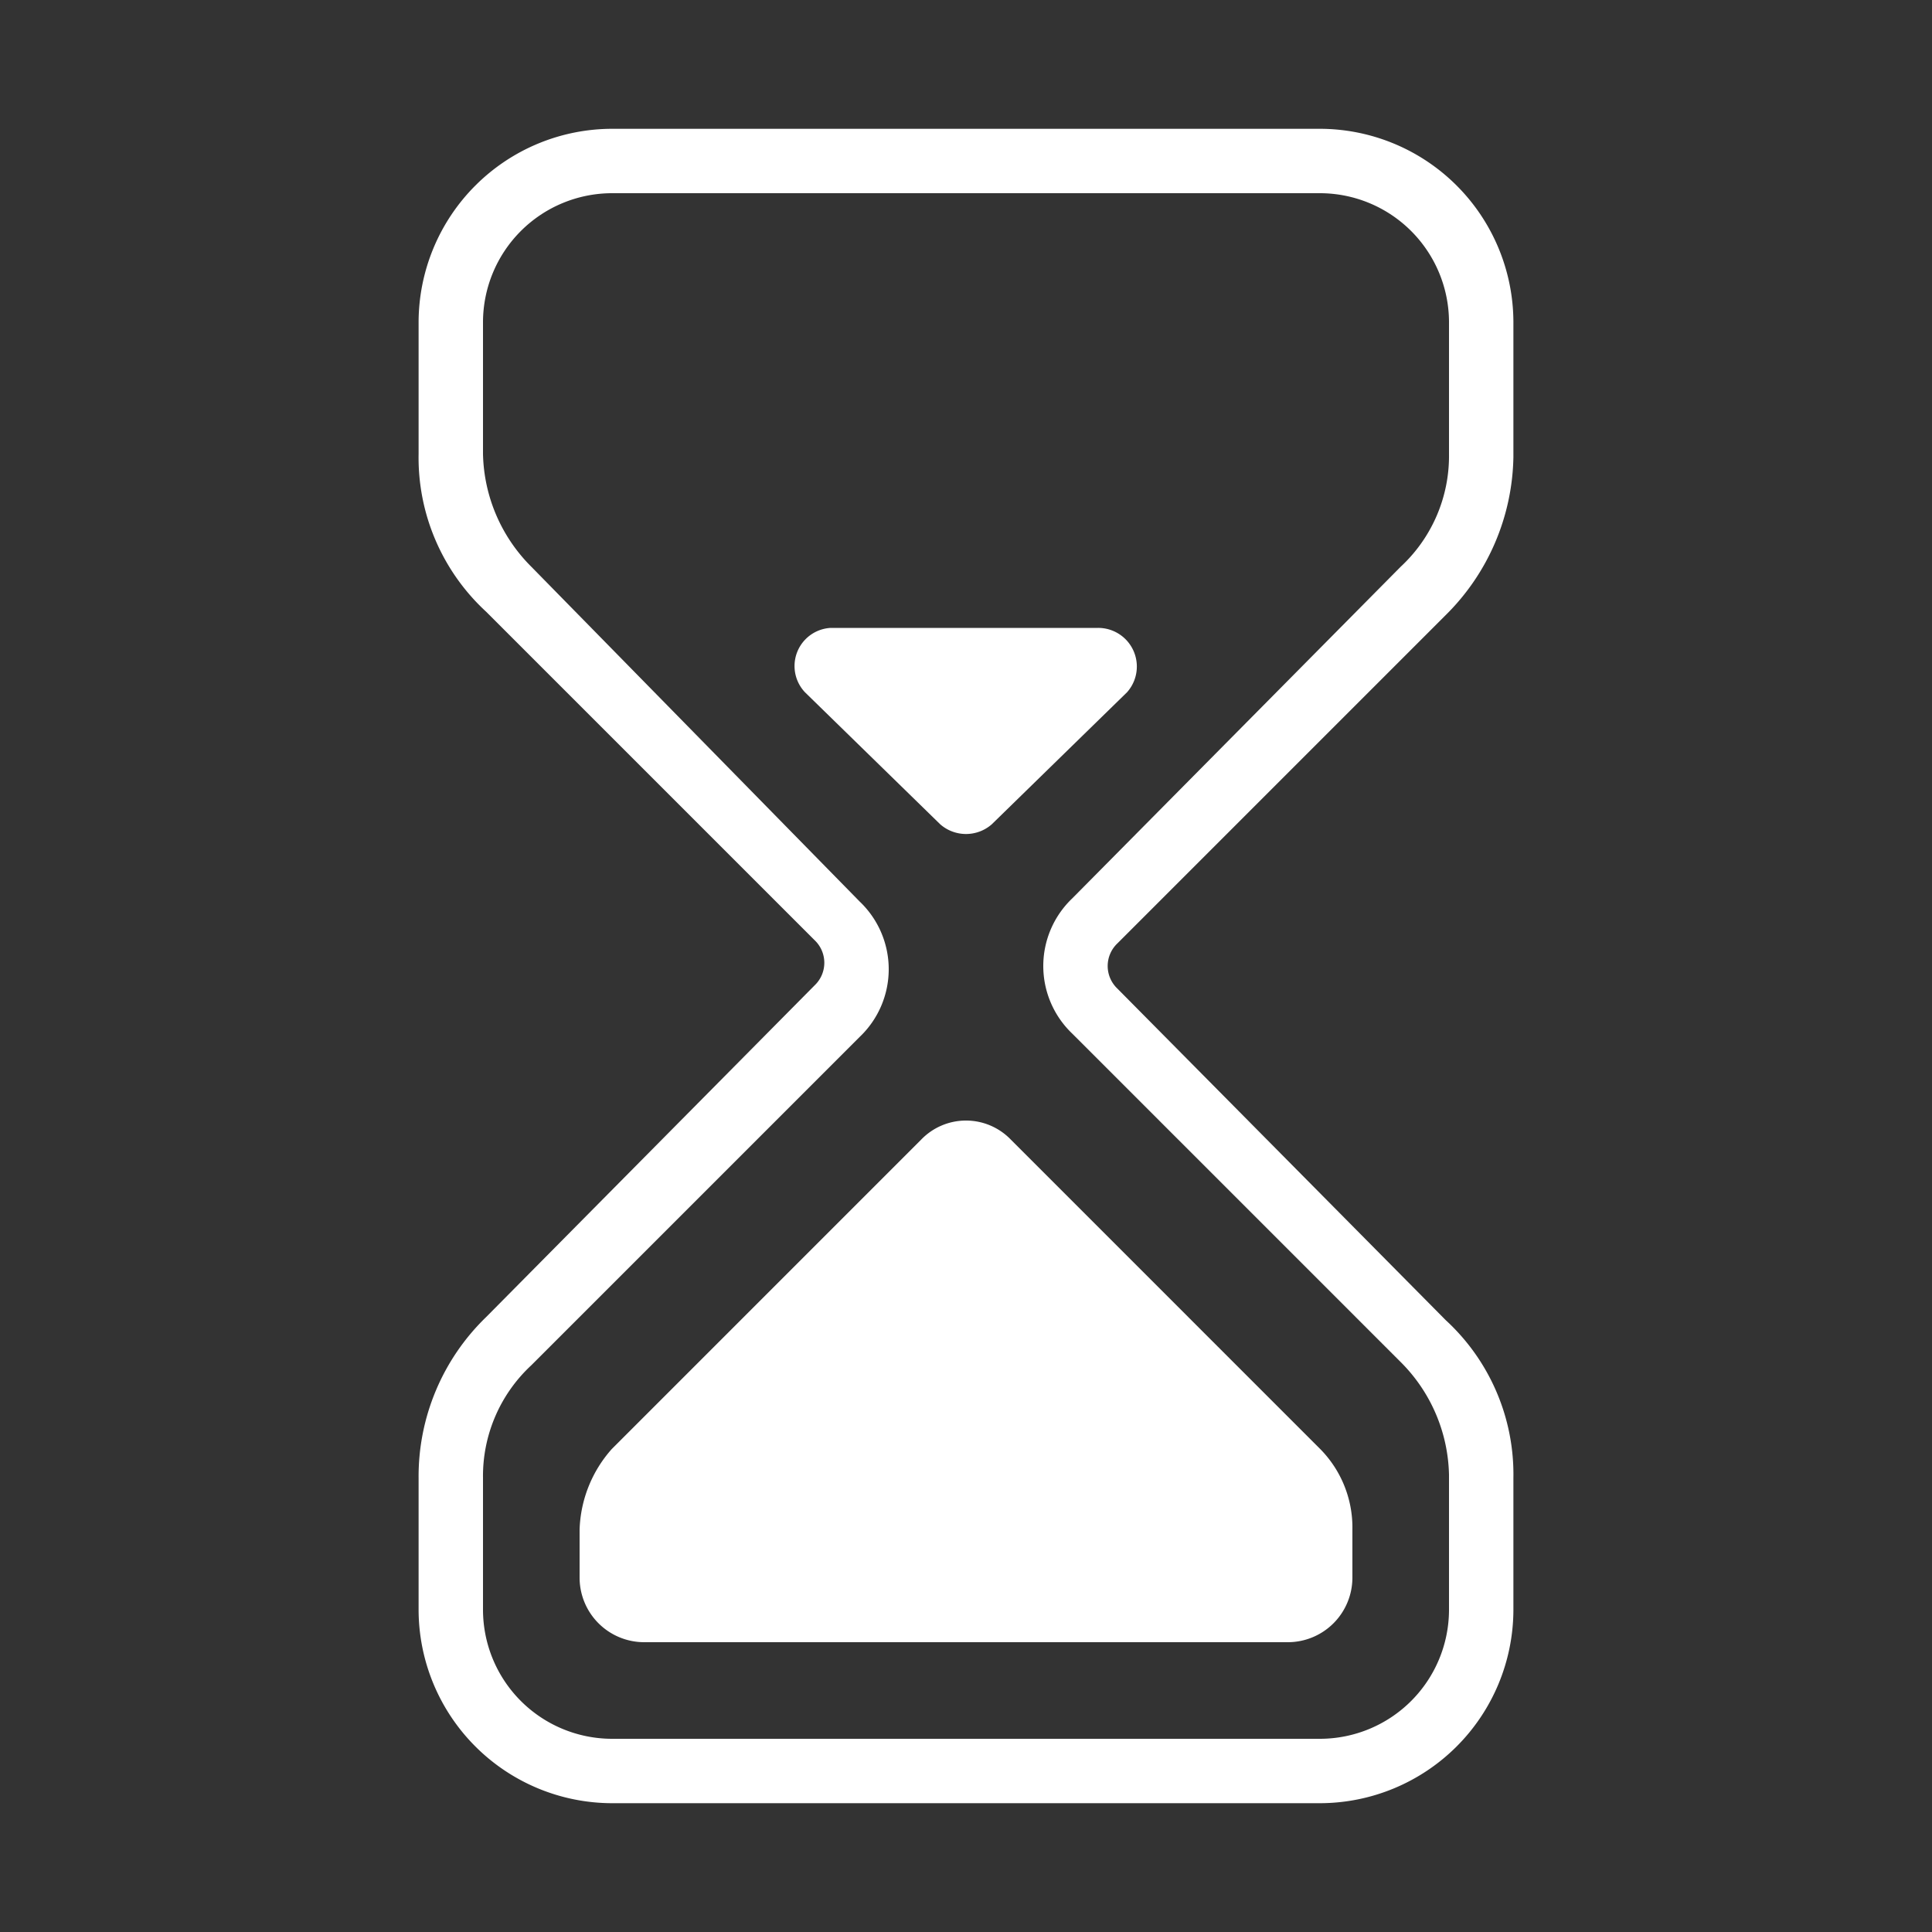 <svg xmlns="http://www.w3.org/2000/svg" xmlns:xlink="http://www.w3.org/1999/xlink" width="55" height="55" viewBox="0 0 60 60">
  <rect x="0" y="0" width="60" height="60" fill="#333333" stroke="none"/>
  <defs>
    <clipPath id="clip-path">
      <rect id="Rectangle_217" data-name="Rectangle 217" width="100" height="100" fill="#fff"/>
    </clipPath>
    <clipPath id="clip-Time_s_200_Best_Inventions_Of_2022">
      <rect width="60" height="60"/>
    </clipPath>
  </defs>
  <g id="Time_s_200_Best_Inventions_Of_2022" data-name="Time’s 200 Best Inventions Of 2022" clip-path="url(#clip-Time_s_200_Best_Inventions_Of_2022)">
    <g id="noun-timekeeping-1079795" transform="translate(-20 -20)">
      <g id="Group_473" data-name="Group 473">
        <g id="Group_472" data-name="Group 472">
          <g id="Group_471" data-name="Group 471" clip-path="url(#clip-path)">
            <path id="Path_621" data-name="Path 621" d="M64.9,39.1A7.067,7.067,0,0,0,67,34.2V30a6.018,6.018,0,0,0-6-6H39a6.018,6.018,0,0,0-6,6v4.1A6.505,6.505,0,0,0,35.1,39L45.3,49.2a.967.967,0,0,1,0,1.4L35.1,60.9a6.882,6.882,0,0,0-2.1,5V70a6.018,6.018,0,0,0,6,6H61a6.018,6.018,0,0,0,6-6V65.9A6.505,6.505,0,0,0,64.9,61L54.7,50.7a.967.967,0,0,1,0-1.4Zm-11.6,13L63.5,62.3A5.093,5.093,0,0,1,65,65.8V70a4.012,4.012,0,0,1-4,4H39a4.012,4.012,0,0,1-4-4V65.9a4.691,4.691,0,0,1,1.5-3.5L46.7,52.2a2.9,2.9,0,0,0,0-4.2L36.5,37.6A5.093,5.093,0,0,1,35,34.1V30a4.012,4.012,0,0,1,4-4H61a4.012,4.012,0,0,1,4,4v4.1a4.691,4.691,0,0,1-1.5,3.5L53.3,47.9A2.9,2.9,0,0,0,53.3,52.1Zm-1.9,3.3L61,65a3.471,3.471,0,0,1,1,2.5V69a2.006,2.006,0,0,1-2,2H40a2.006,2.006,0,0,1-2-2V67.5A3.946,3.946,0,0,1,39,65l9.6-9.6A1.933,1.933,0,0,1,51.4,55.4ZM55,41.5l-4.2,4.1a1.215,1.215,0,0,1-1.6,0L45,41.5a1.186,1.186,0,0,1,.8-2h8.3A1.2,1.2,0,0,1,55,41.5Z" fill="#fff"/>
          </g>
        </g>
      </g>
    </g>
  </g>
</svg>
